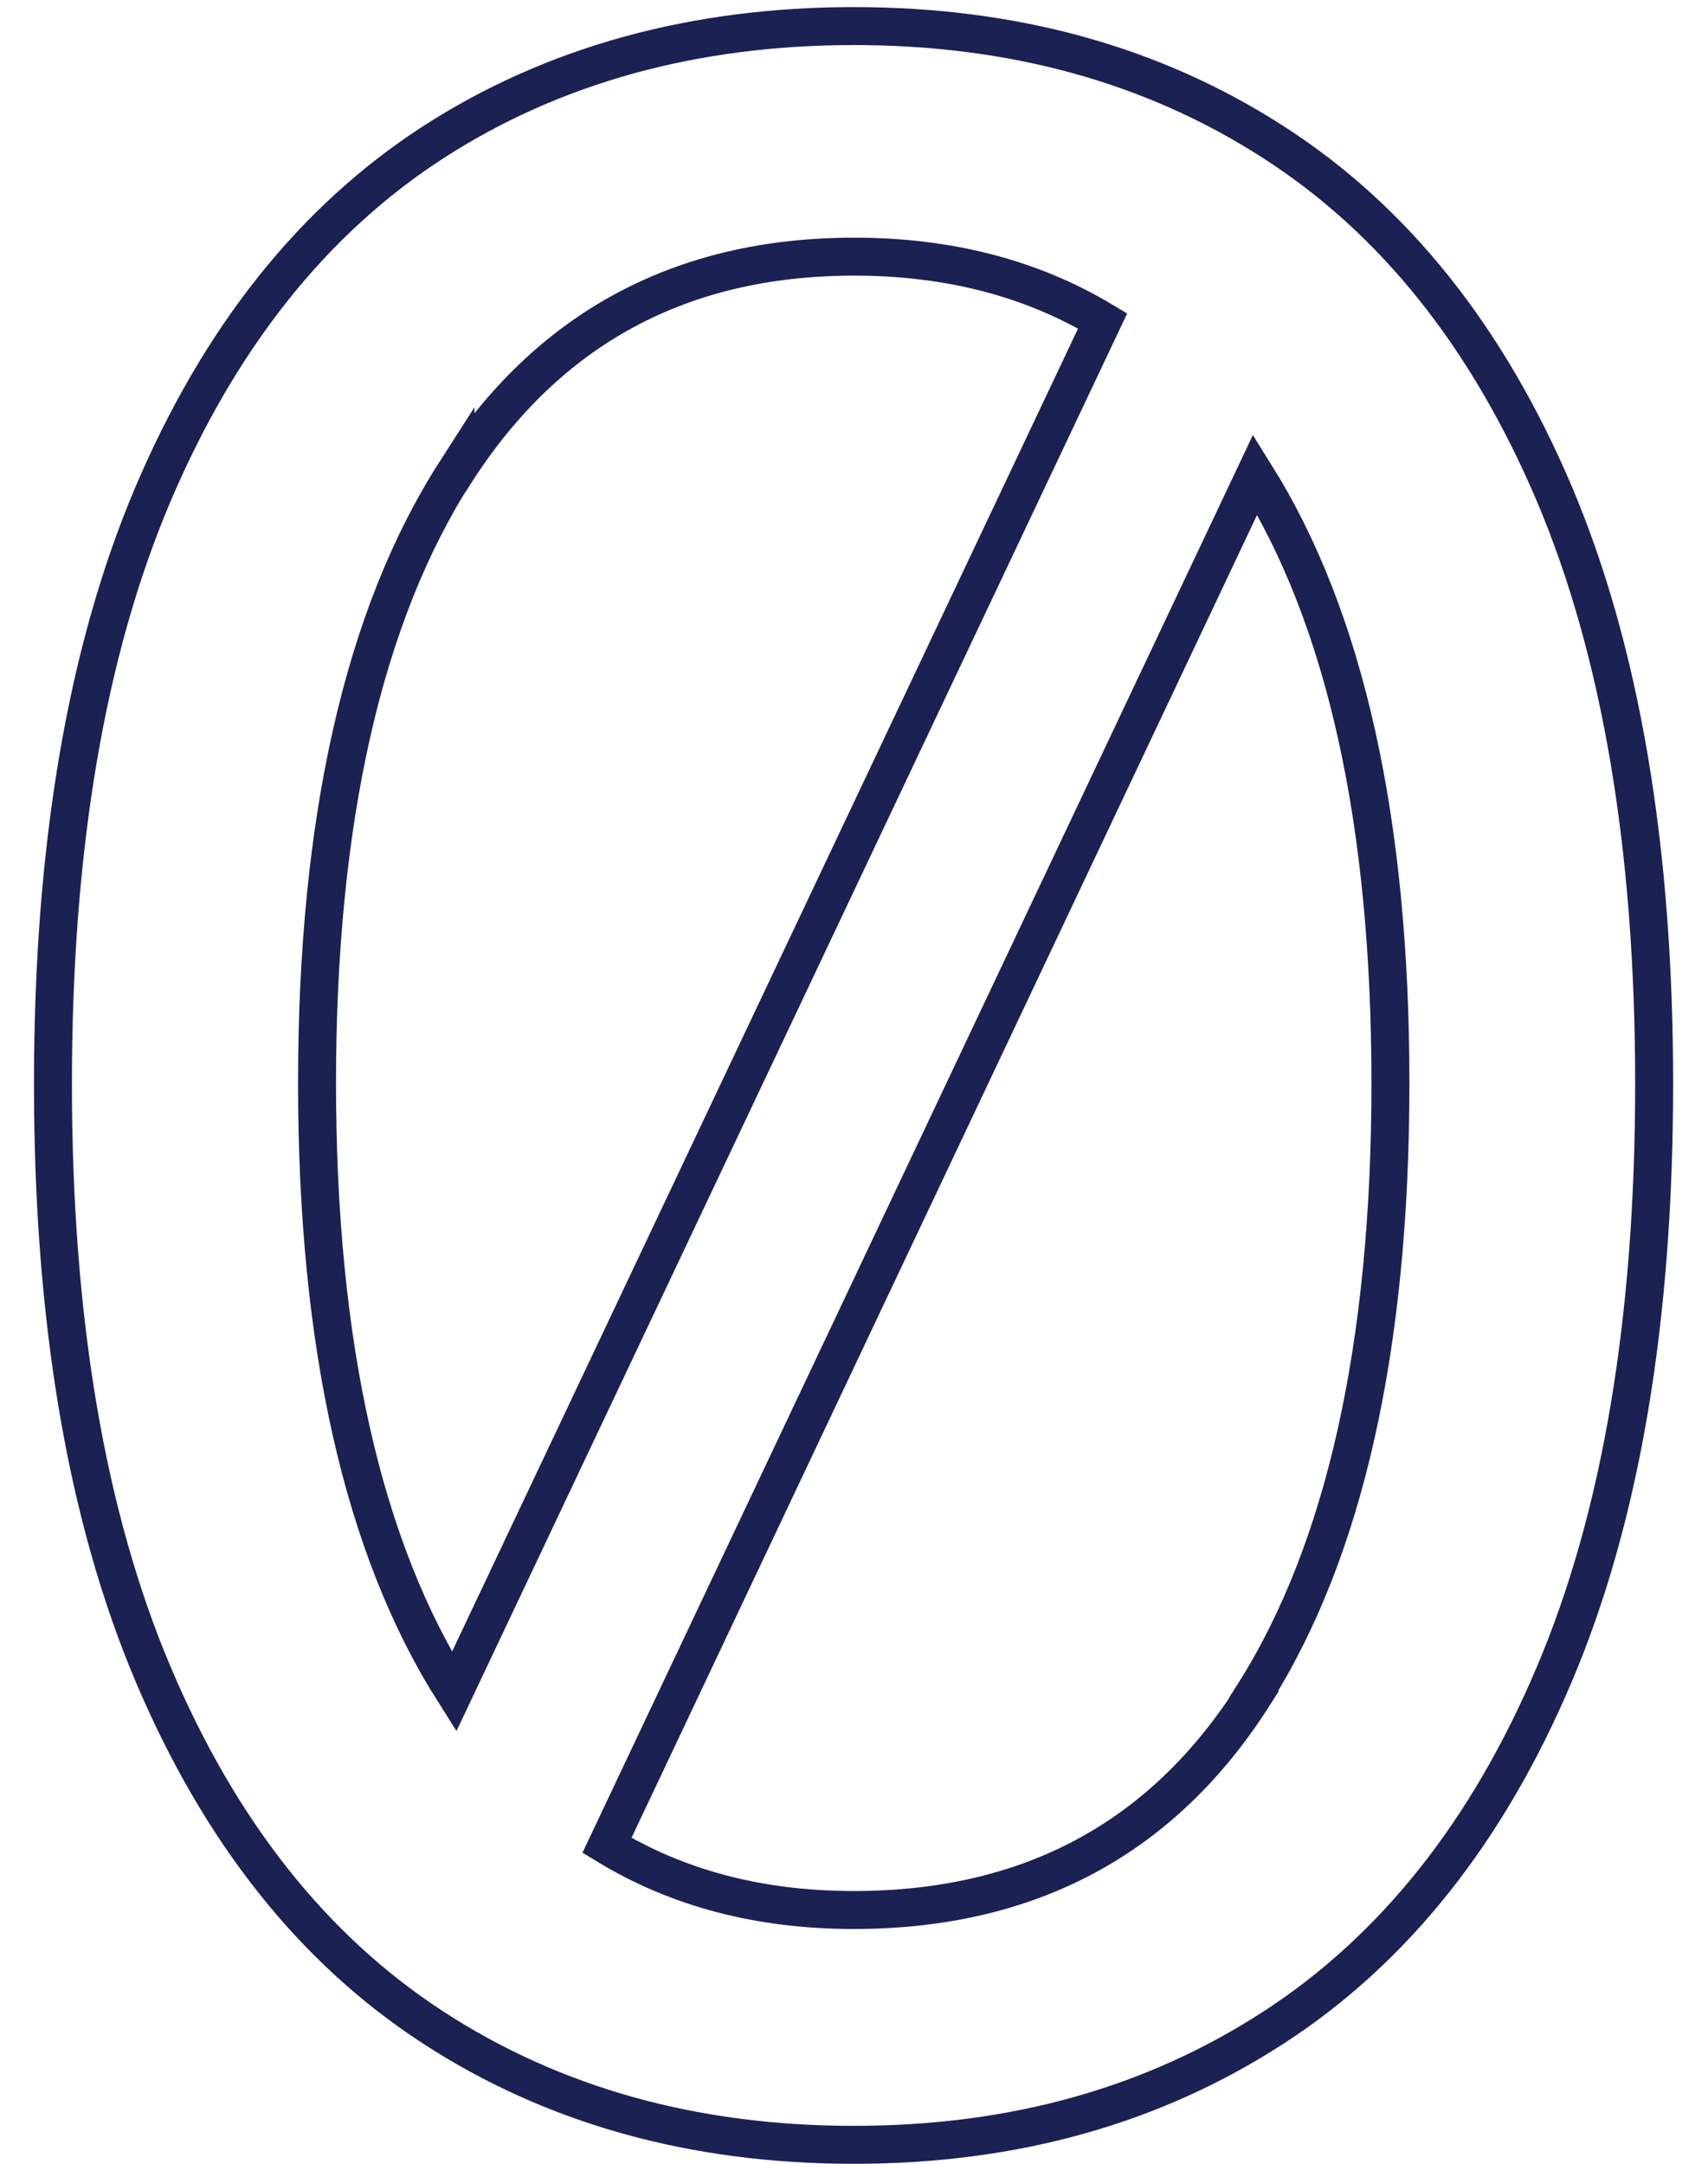 <svg xmlns="http://www.w3.org/2000/svg" fill="none" viewBox="0 0 45 57" height="57" width="45">
<path stroke-miterlimit="10" stroke="#1B2152" d="M40.949 13.003C39.191 8.873 36.725 5.784 33.553 3.747C30.381 1.701 26.698 0.687 22.493 0.687C18.288 0.687 14.567 1.71 11.414 3.747C8.251 5.794 5.795 8.882 4.037 13.003C2.279 17.133 1.395 22.314 1.395 28.547C1.395 34.78 2.279 39.961 4.037 44.11C5.795 48.259 8.251 51.356 11.414 53.412C14.577 55.468 18.27 56.501 22.493 56.501C26.716 56.501 30.381 55.468 33.553 53.412C36.725 51.356 39.191 48.259 40.949 44.11C42.707 39.97 43.581 34.78 43.581 28.547C43.581 22.314 42.698 17.133 40.949 13.003ZM12 12.445C14.428 8.659 17.935 6.761 22.502 6.761C25.014 6.761 27.191 7.338 29.051 8.454L11.963 44.566C9.563 40.78 8.353 35.44 8.353 28.528C8.353 21.617 9.572 16.221 12 12.435V12.445ZM33.042 44.64C30.642 48.426 27.125 50.315 22.493 50.315C20 50.315 17.842 49.738 15.991 48.612L33.07 12.501C35.442 16.287 36.633 21.626 36.633 28.538C36.633 35.449 35.432 40.845 33.032 44.631L33.042 44.64Z"></path>
</svg>
